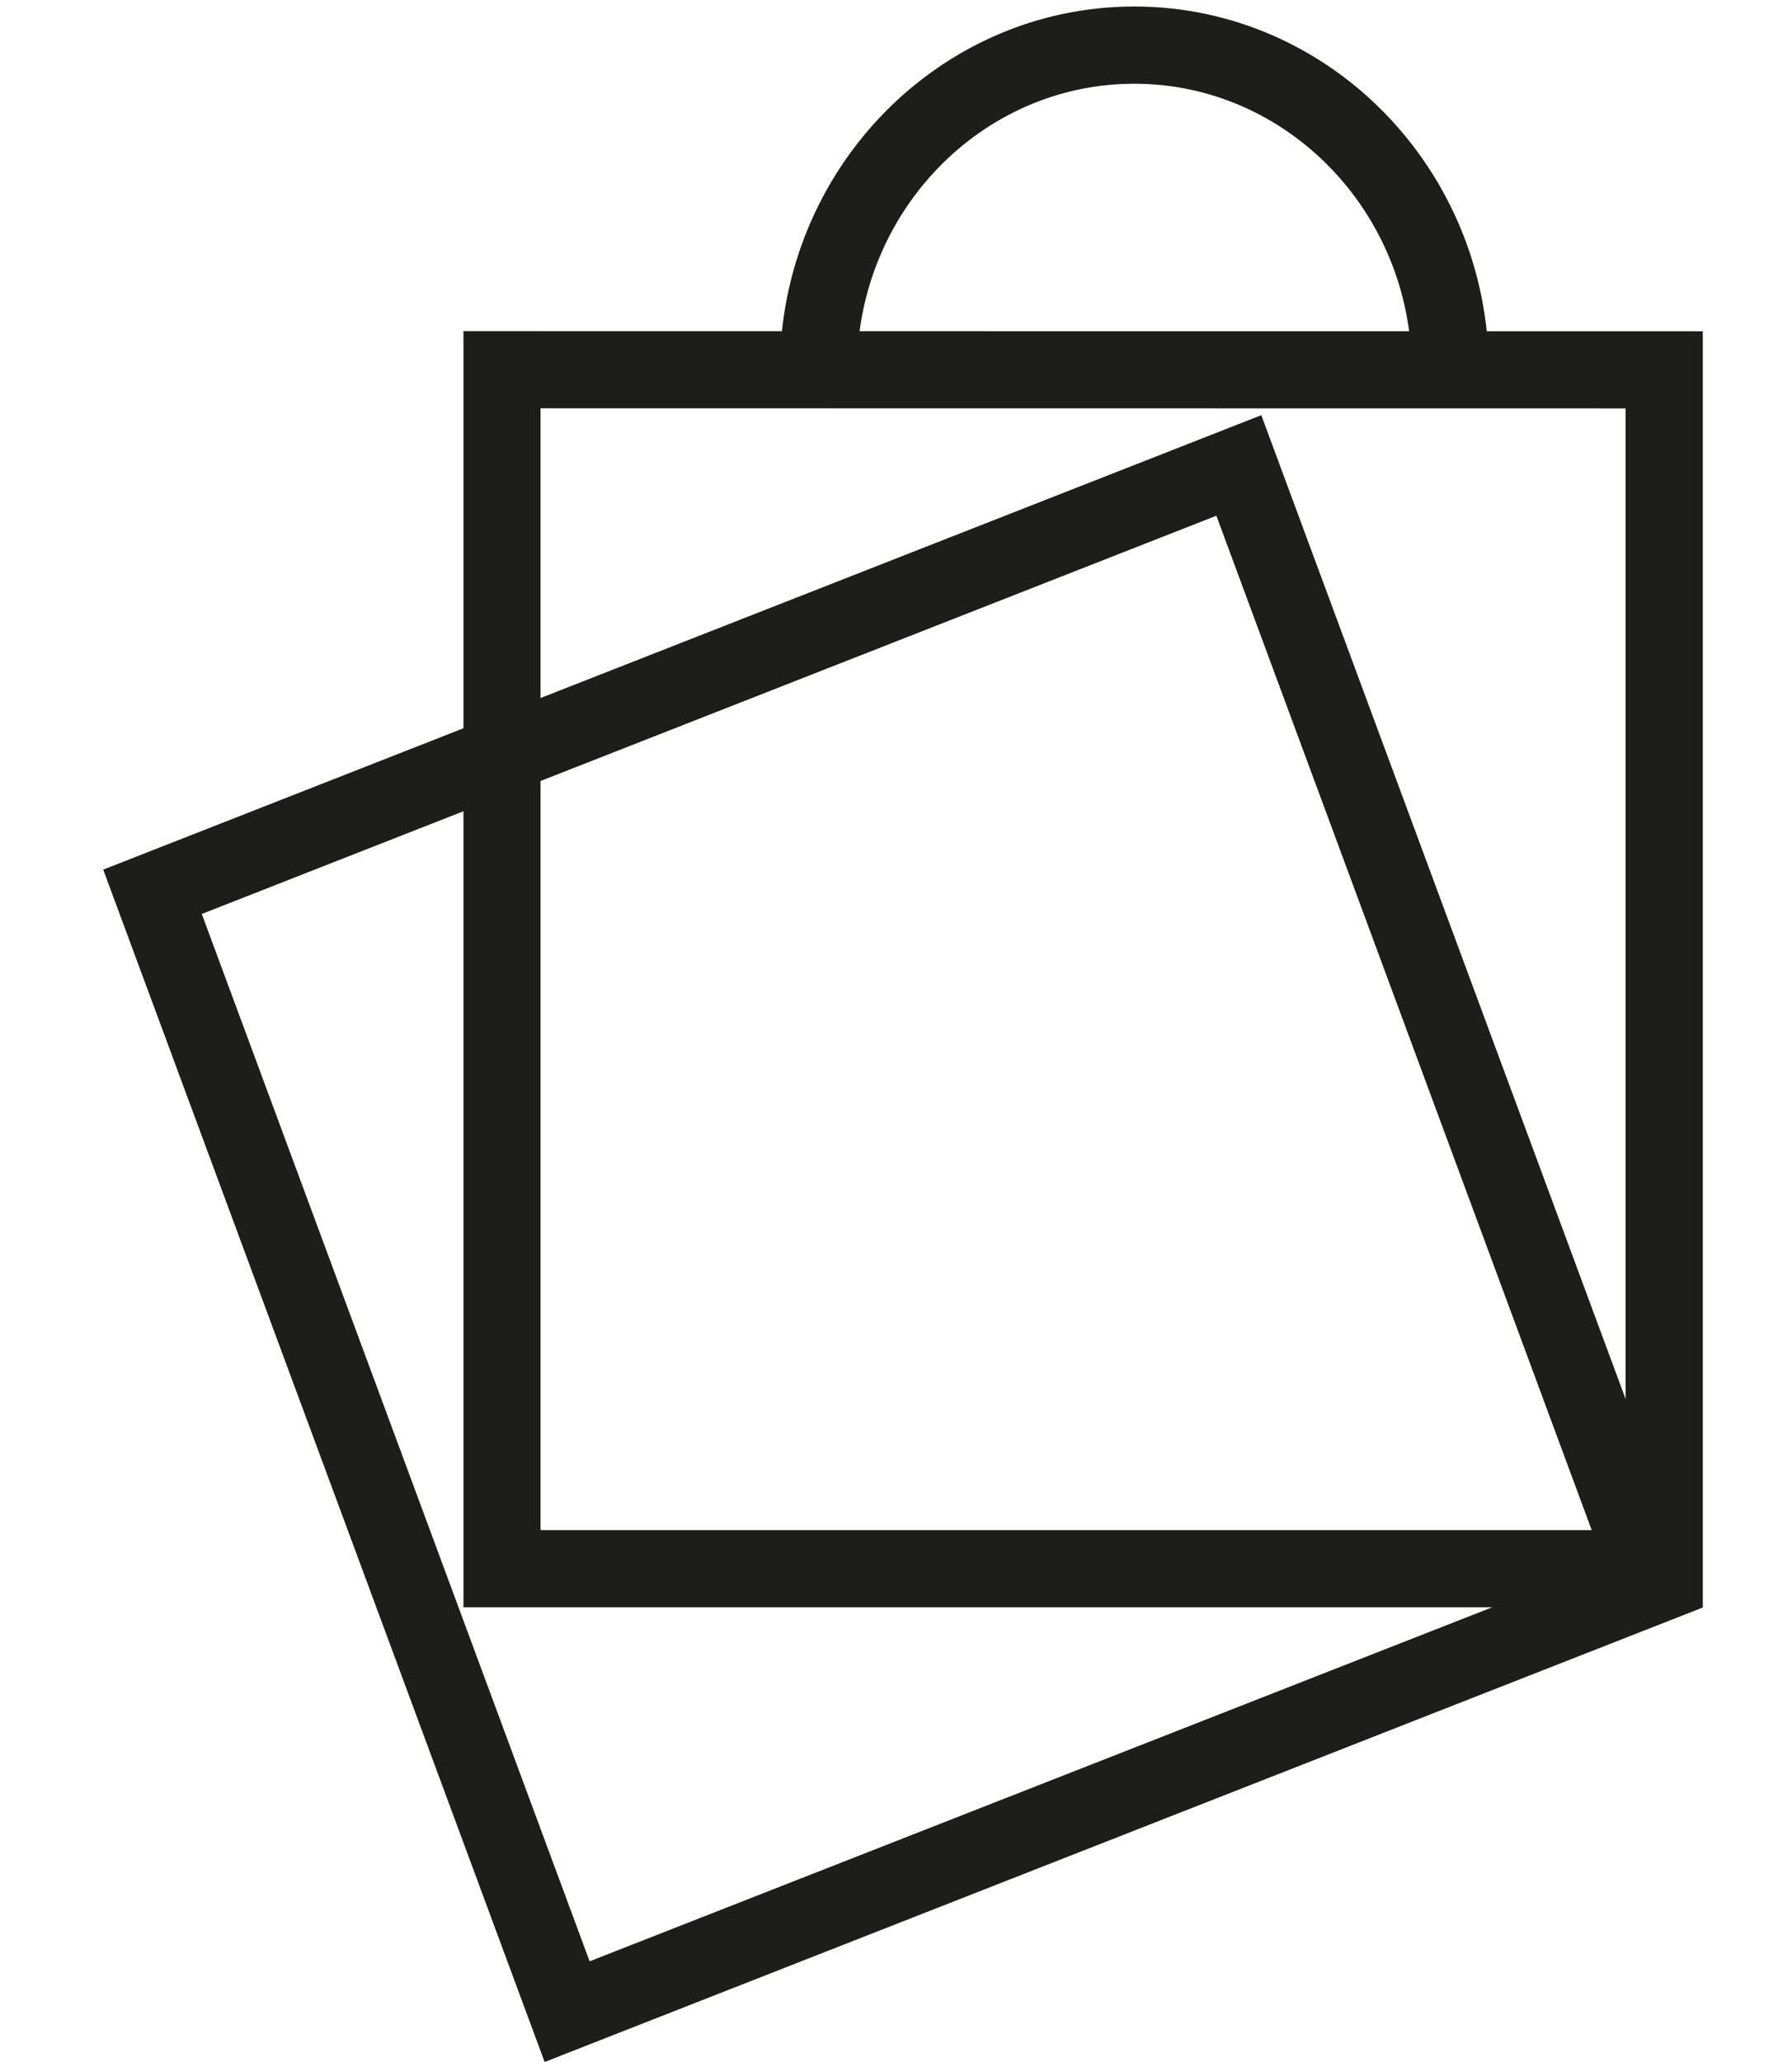 <?xml version="1.0" encoding="utf-8"?>
<!-- Generator: Adobe Illustrator 16.0.4, SVG Export Plug-In . SVG Version: 6.00 Build 0)  -->
<!DOCTYPE svg PUBLIC "-//W3C//DTD SVG 1.1//EN" "http://www.w3.org/Graphics/SVG/1.1/DTD/svg11.dtd">
<svg version="1.1" id="Calque_1" xmlns="http://www.w3.org/2000/svg" xmlns:xlink="http://www.w3.org/1999/xlink" x="0px" y="0px"
	 width="40px" height="46px" viewBox="0 0 40 46" enable-background="new 0 0 40 46" xml:space="preserve">
<g>
	<g>
		<path fill="#1D1D1B" d="M12.065,9.108l24.22,0.003v25.023h-24.22V9.108 M10.345,7.387v28.468h27.664V7.39L10.345,7.387
			L10.345,7.387z"/>
		<path fill="#1D1D1B" d="M27.151,11.505l8.653,23.372l-22.643,8.877L4.504,20.389L27.151,11.505 M28.154,9.262L2.304,19.4
			L12.157,46l25.852-10.139L28.154,9.262L28.154,9.262z"/>
	</g>
	<g>
		<path fill="#1D1D1B" d="M33.232,8.264h-1.72c0-3.528-2.782-6.396-6.193-6.396c-3.414,0-6.19,2.869-6.19,6.396h-1.721
			c0-4.477,3.55-8.119,7.911-8.119C29.681,0.145,33.232,3.788,33.232,8.264z"/>
	</g>
</g>
</svg>
